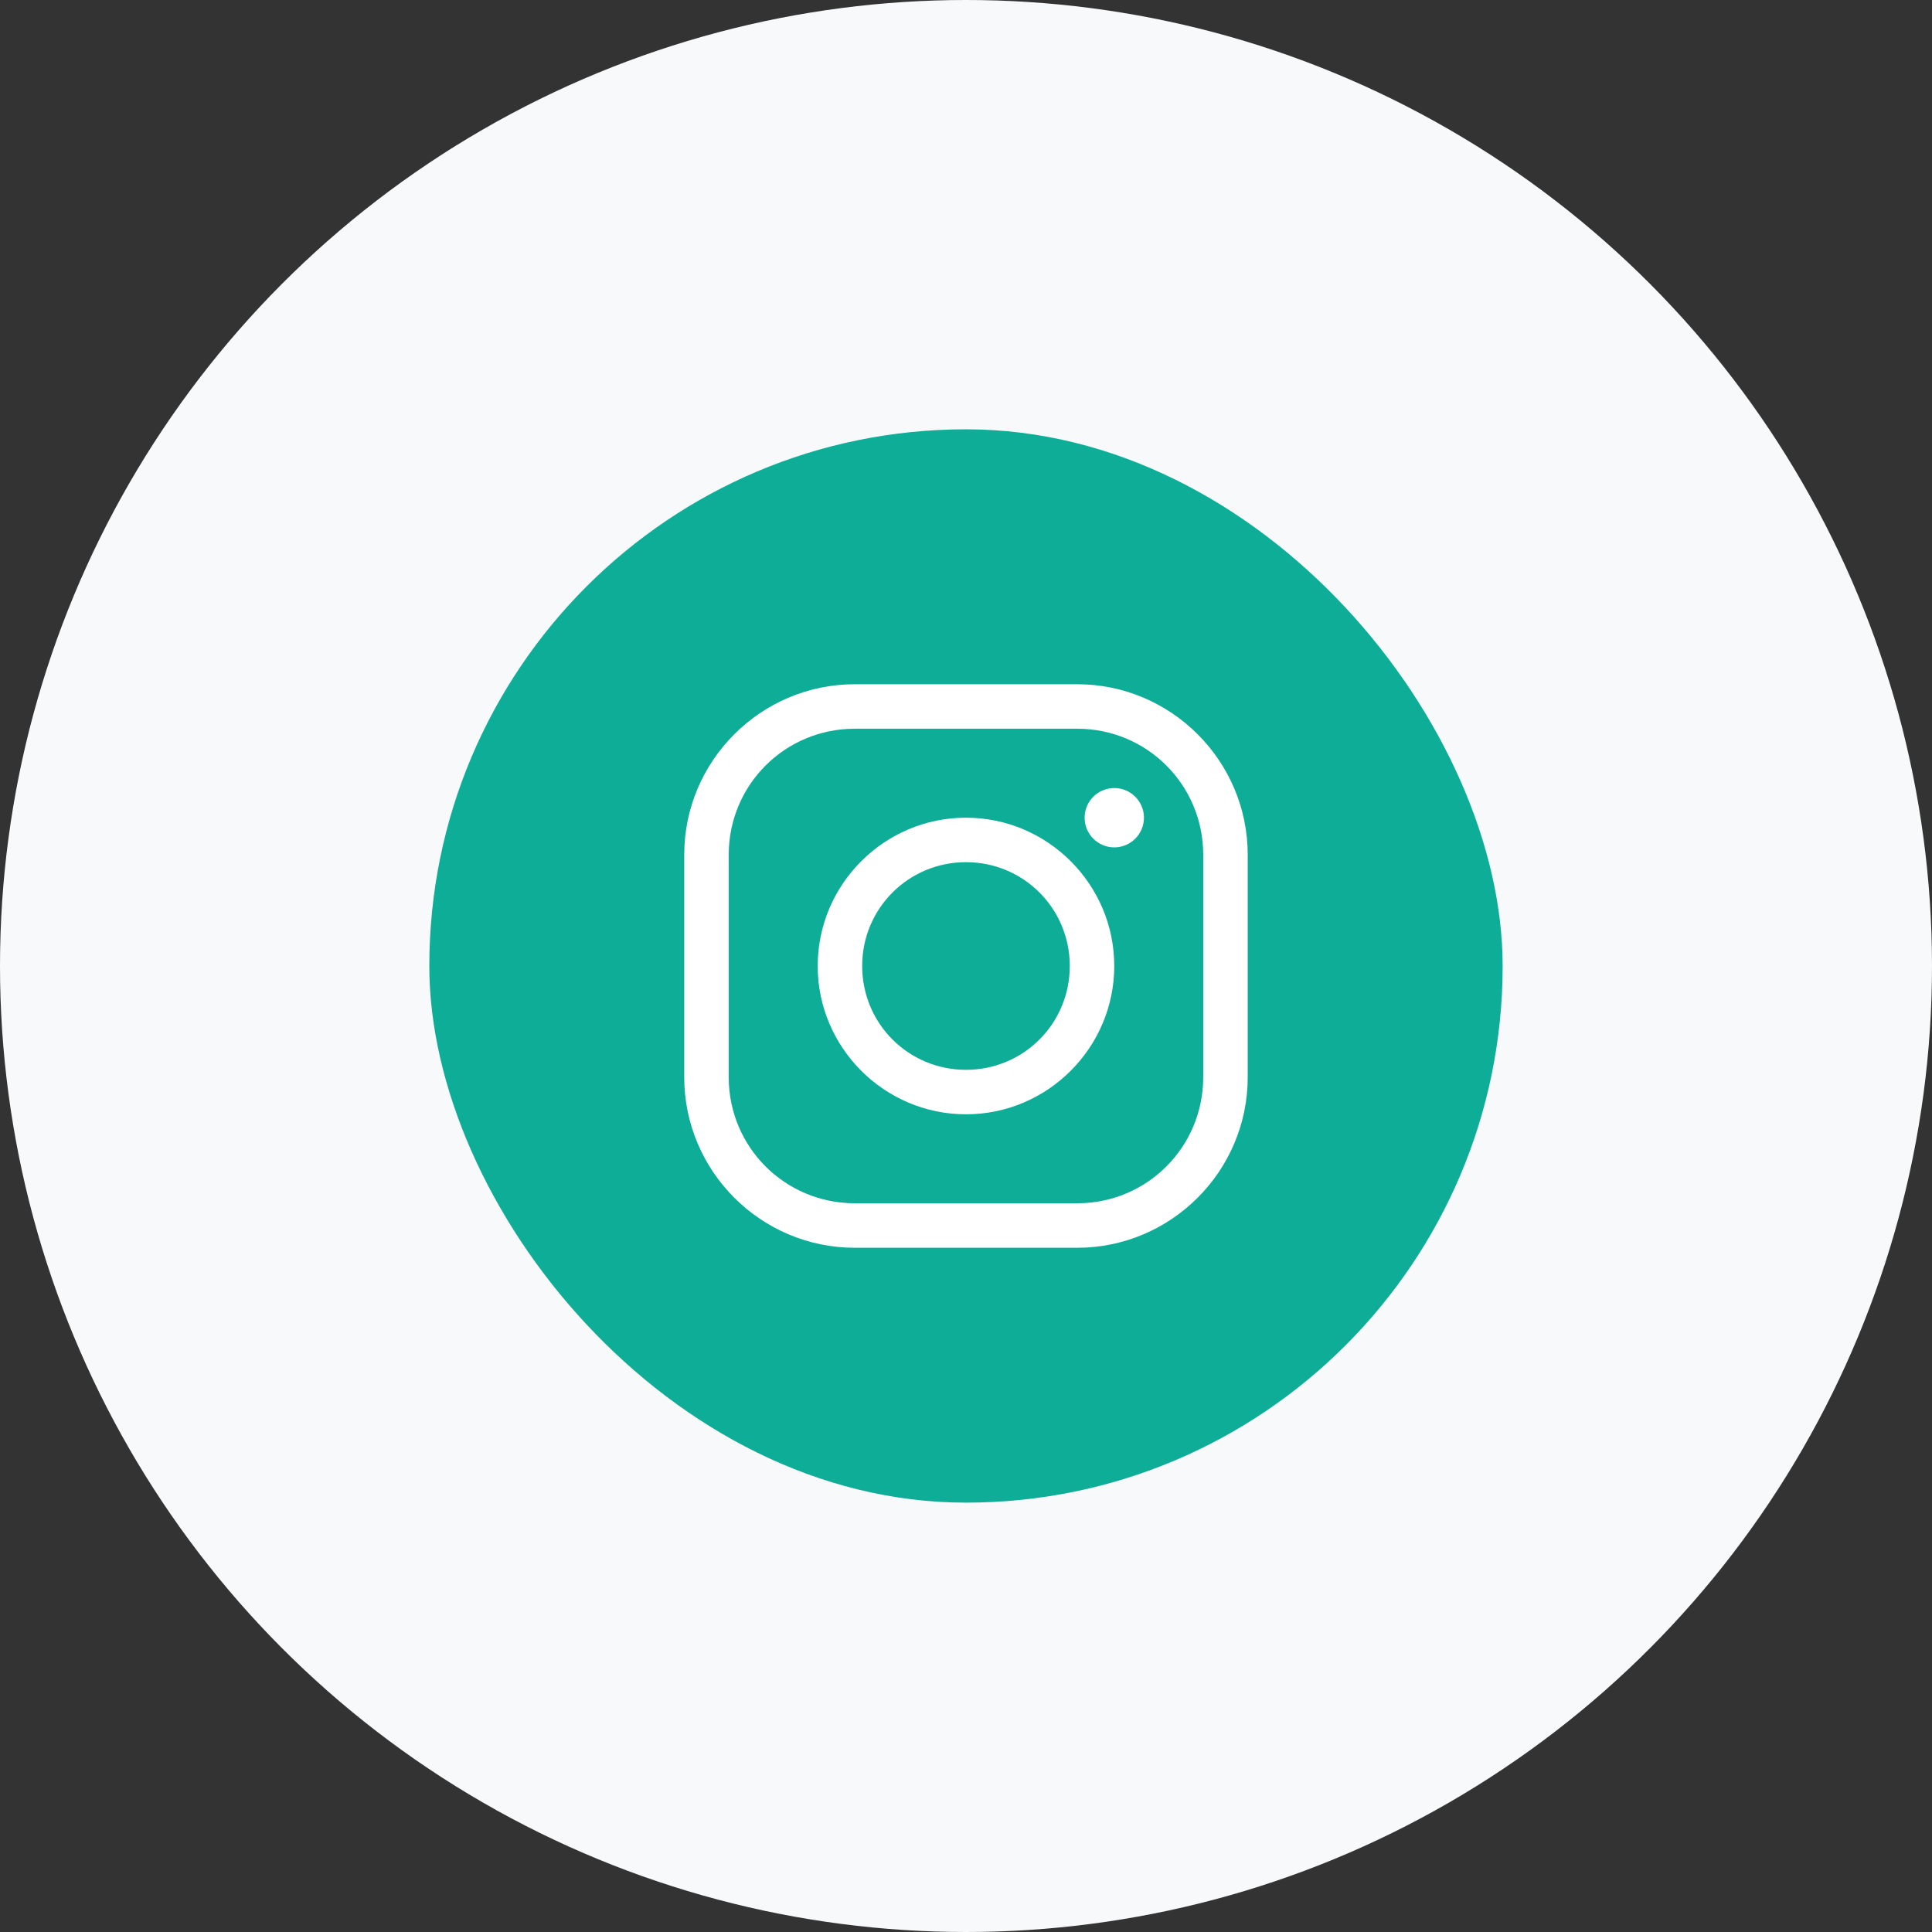 <svg width="38" height="38" viewBox="0 0 38 38" fill="none" xmlns="http://www.w3.org/2000/svg">
<rect x="0" y="0" width="38" height="38" fill="#333333" stroke="none"/>
<circle cx="19" cy="19" r="19" fill="#F8F9FA"/>
<rect x="8.444" y="8.444" width="21.111" height="21.111" rx="10.556" fill="#0EAD98"/>
<path d="M16.812 13.458C14.965 13.458 13.458 14.965 13.458 16.812V21.187C13.458 23.035 14.965 24.542 16.812 24.542H21.187C23.034 24.542 24.541 23.035 24.541 21.187V16.812C24.541 14.965 23.034 13.458 21.187 13.458H16.812ZM16.812 14.333H21.187C22.561 14.333 23.666 15.438 23.666 16.812V21.187C23.666 22.561 22.561 23.667 21.187 23.667H16.812C15.438 23.667 14.333 22.561 14.333 21.187V16.812C14.333 15.438 15.438 14.333 16.812 14.333ZM21.916 15.5C21.594 15.5 21.333 15.761 21.333 16.083C21.333 16.405 21.594 16.667 21.916 16.667C22.239 16.667 22.5 16.405 22.5 16.083C22.5 15.761 22.239 15.5 21.916 15.5ZM19 16.083C17.394 16.083 16.083 17.394 16.083 19C16.083 20.605 17.394 21.917 19 21.917C20.605 21.917 21.916 20.605 21.916 19C21.916 17.394 20.605 16.083 19 16.083ZM19 16.958C20.132 16.958 21.041 17.867 21.041 19C21.041 20.133 20.132 21.042 19 21.042C17.867 21.042 16.958 20.133 16.958 19C16.958 17.867 17.867 16.958 19 16.958Z" fill="white"/>
</svg>
